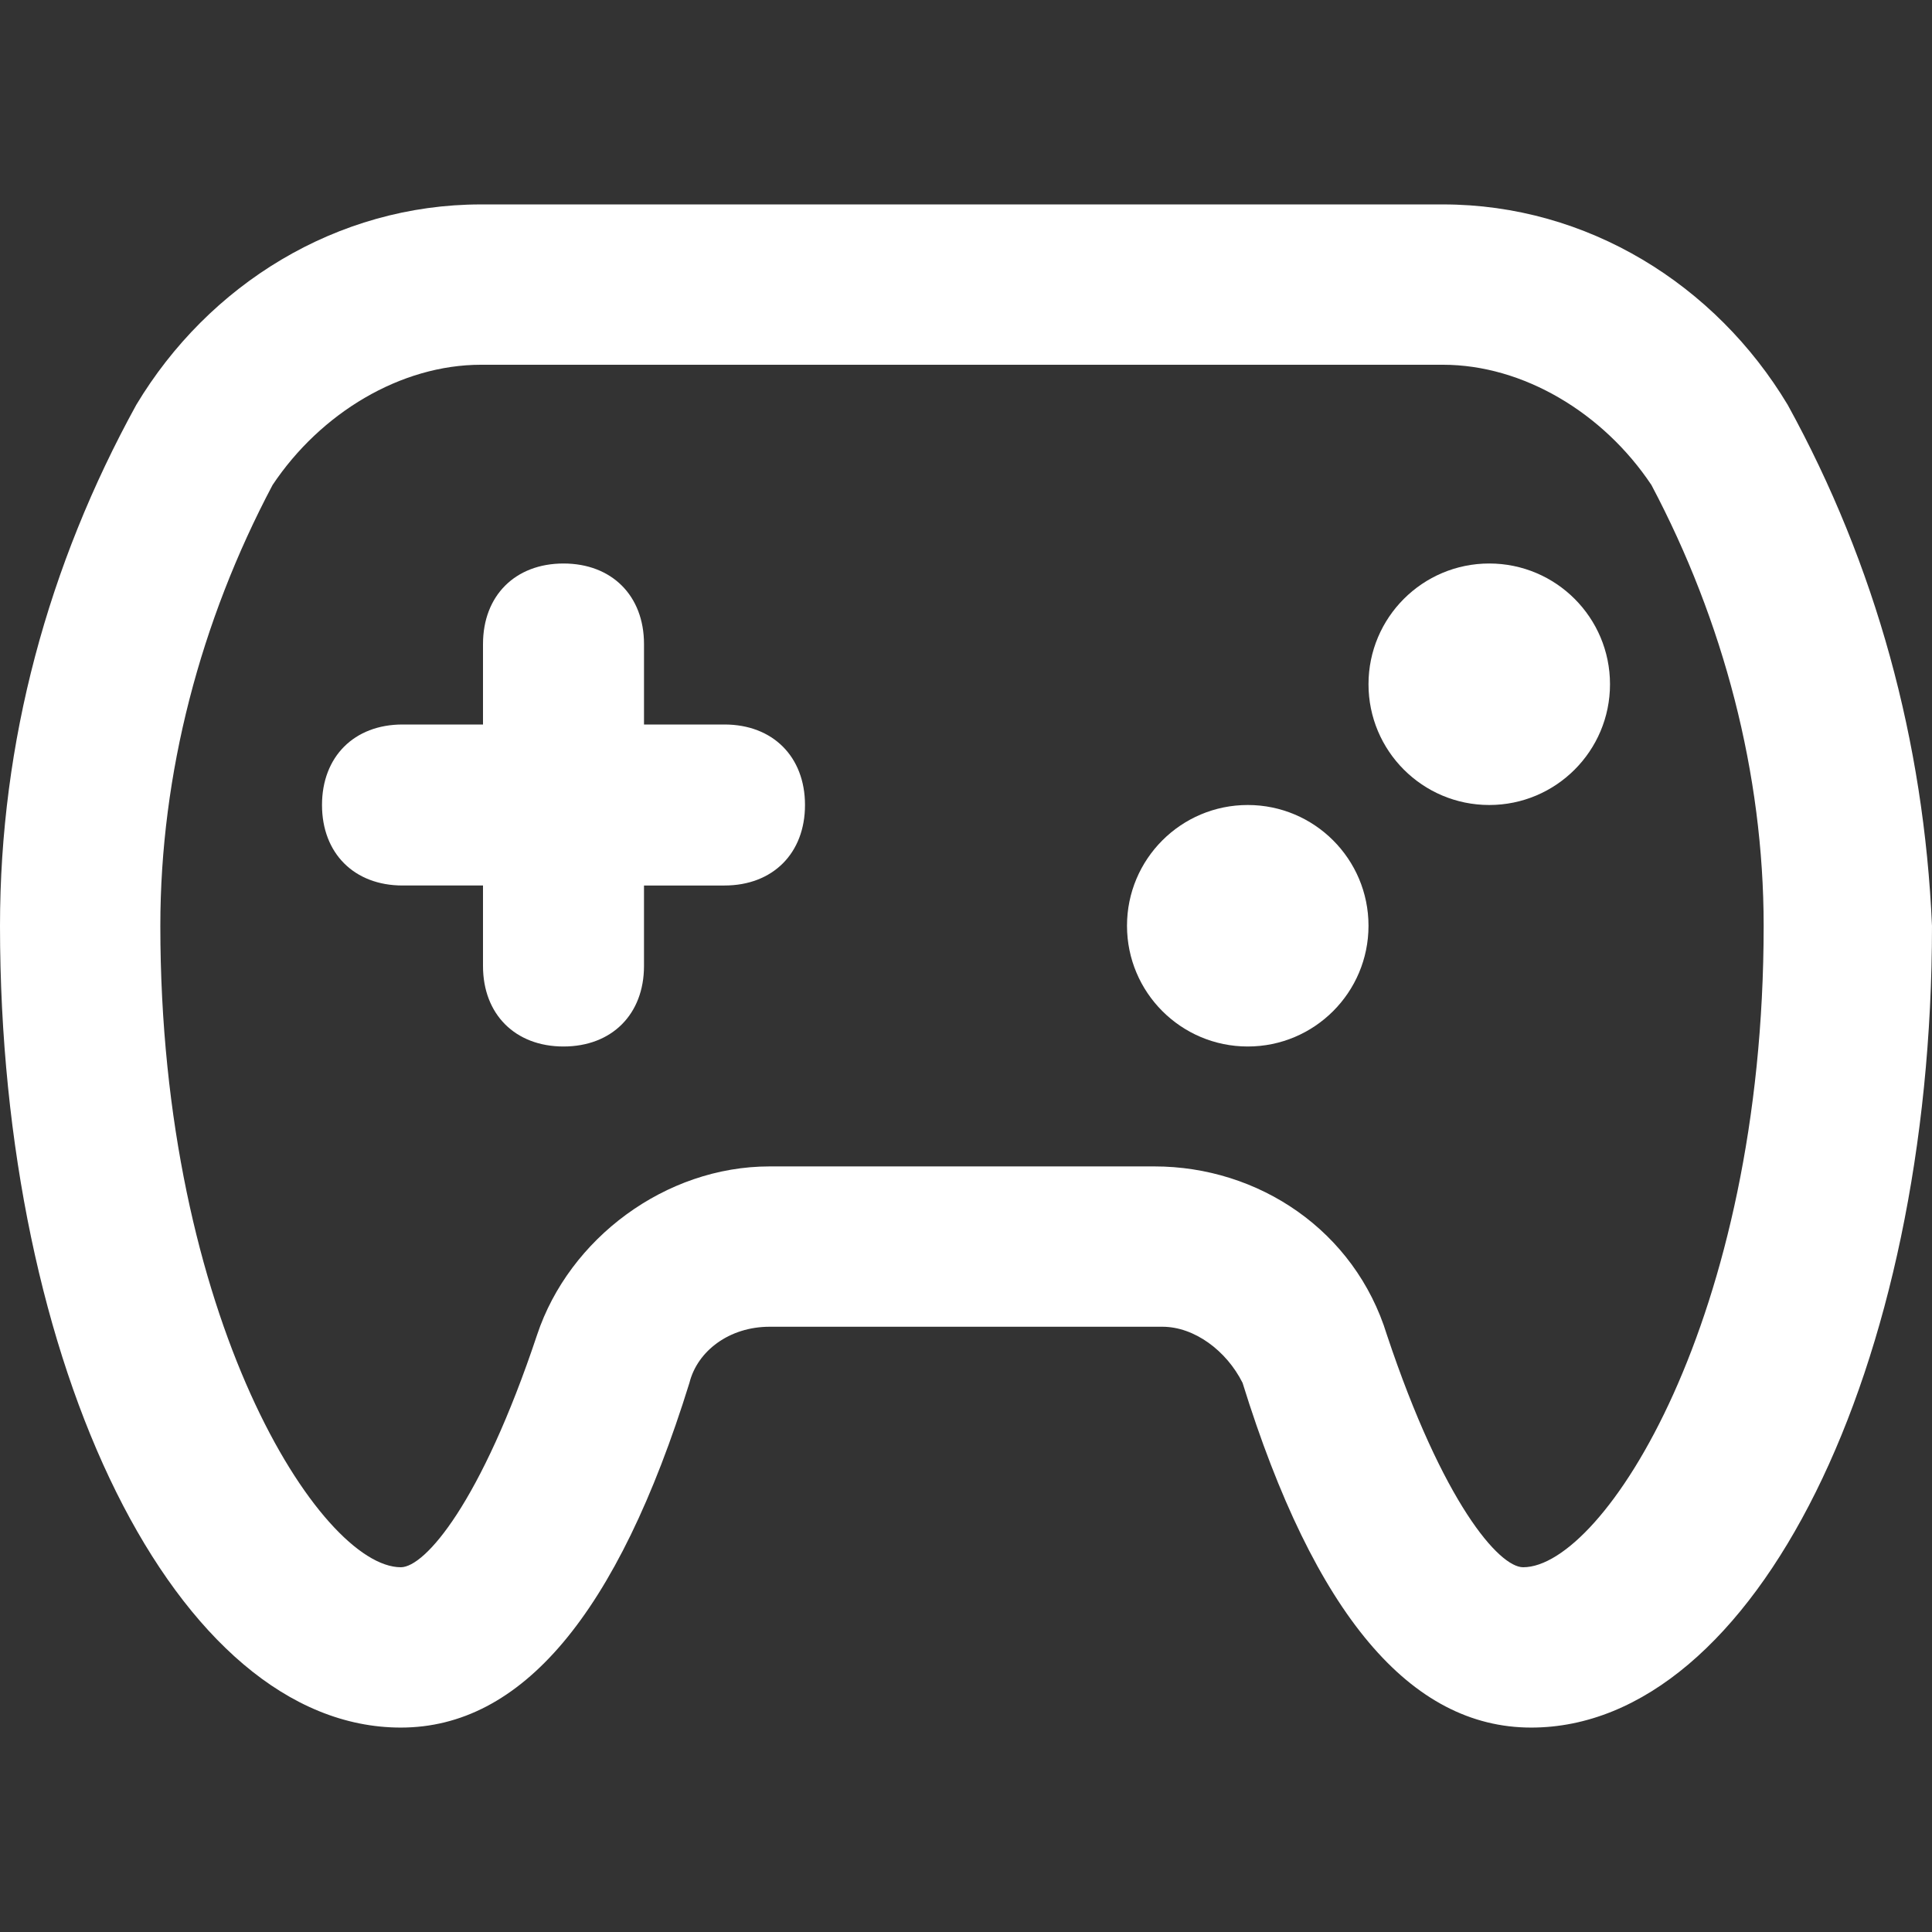<svg xmlns="http://www.w3.org/2000/svg" version="1.1" xmlns:xlink="http://www.w3.org/1999/xlink" width="512" height="512" x="0" y="0" viewBox="0 0 512 512" style="enable-background:new 0 0 512 512" xml:space="preserve" class=""><rect x="0" y="0" width="512" height="512" fill="#333333" stroke="none"/><g><path d="M473.759 107.286c-19.12-31.867-53.112-53.112-91.353-53.112H127.469c-38.241 0-72.232 21.245-91.353 53.112C12.747 149.776 0 196.515 0 245.378c0 116.846 46.739 212.448 106.224 212.448 31.867 0 57.361-29.743 76.481-91.353 2.124-8.498 10.622-14.871 21.245-14.871h104.1c8.498 0 16.996 6.373 21.245 14.871 19.12 61.61 44.614 91.353 76.481 91.353 59.485 0 106.224-95.602 106.224-212.448-2.124-48.863-14.871-95.602-38.241-138.092zm-70.108 308.05c-6.373 0-21.245-16.996-36.116-61.61-8.498-27.618-33.992-44.614-61.61-44.614H203.95c-27.618 0-53.112 19.12-61.61 44.614-14.871 44.614-29.743 61.61-36.116 61.61-21.245 0-63.734-65.859-63.734-169.958 0-40.365 10.622-80.73 29.743-116.846 12.747-19.12 33.992-31.867 55.237-31.867h254.938c21.245 0 42.49 12.747 55.237 31.867 19.12 36.116 29.743 76.481 29.743 116.846-.002 104.099-42.492 169.958-63.737 169.958z" fill="#ffffff" opacity="1" data-original="#000000" class=""></path><path d="M192 192h-21.333v-21.333c0-12.8-8.533-21.333-21.333-21.333-12.8 0-21.333 8.533-21.333 21.333V192h-21.333c-12.8 0-21.333 8.533-21.333 21.333 0 12.8 8.533 21.333 21.333 21.333H128V256c0 12.8 8.533 21.333 21.333 21.333 12.8 0 21.333-8.533 21.333-21.333v-21.333H192c12.8 0 21.333-8.533 21.333-21.333C213.333 200.533 204.8 192 192 192z" fill="#ffffff" opacity="1" data-original="#000000" class=""></path><circle cx="394.667" cy="181.333" r="32" fill="#ffffff" opacity="1" data-original="#000000" class=""></circle><circle cx="330.667" cy="245.333" r="32" fill="#ffffff" opacity="1" data-original="#000000" class=""></circle></g></svg>